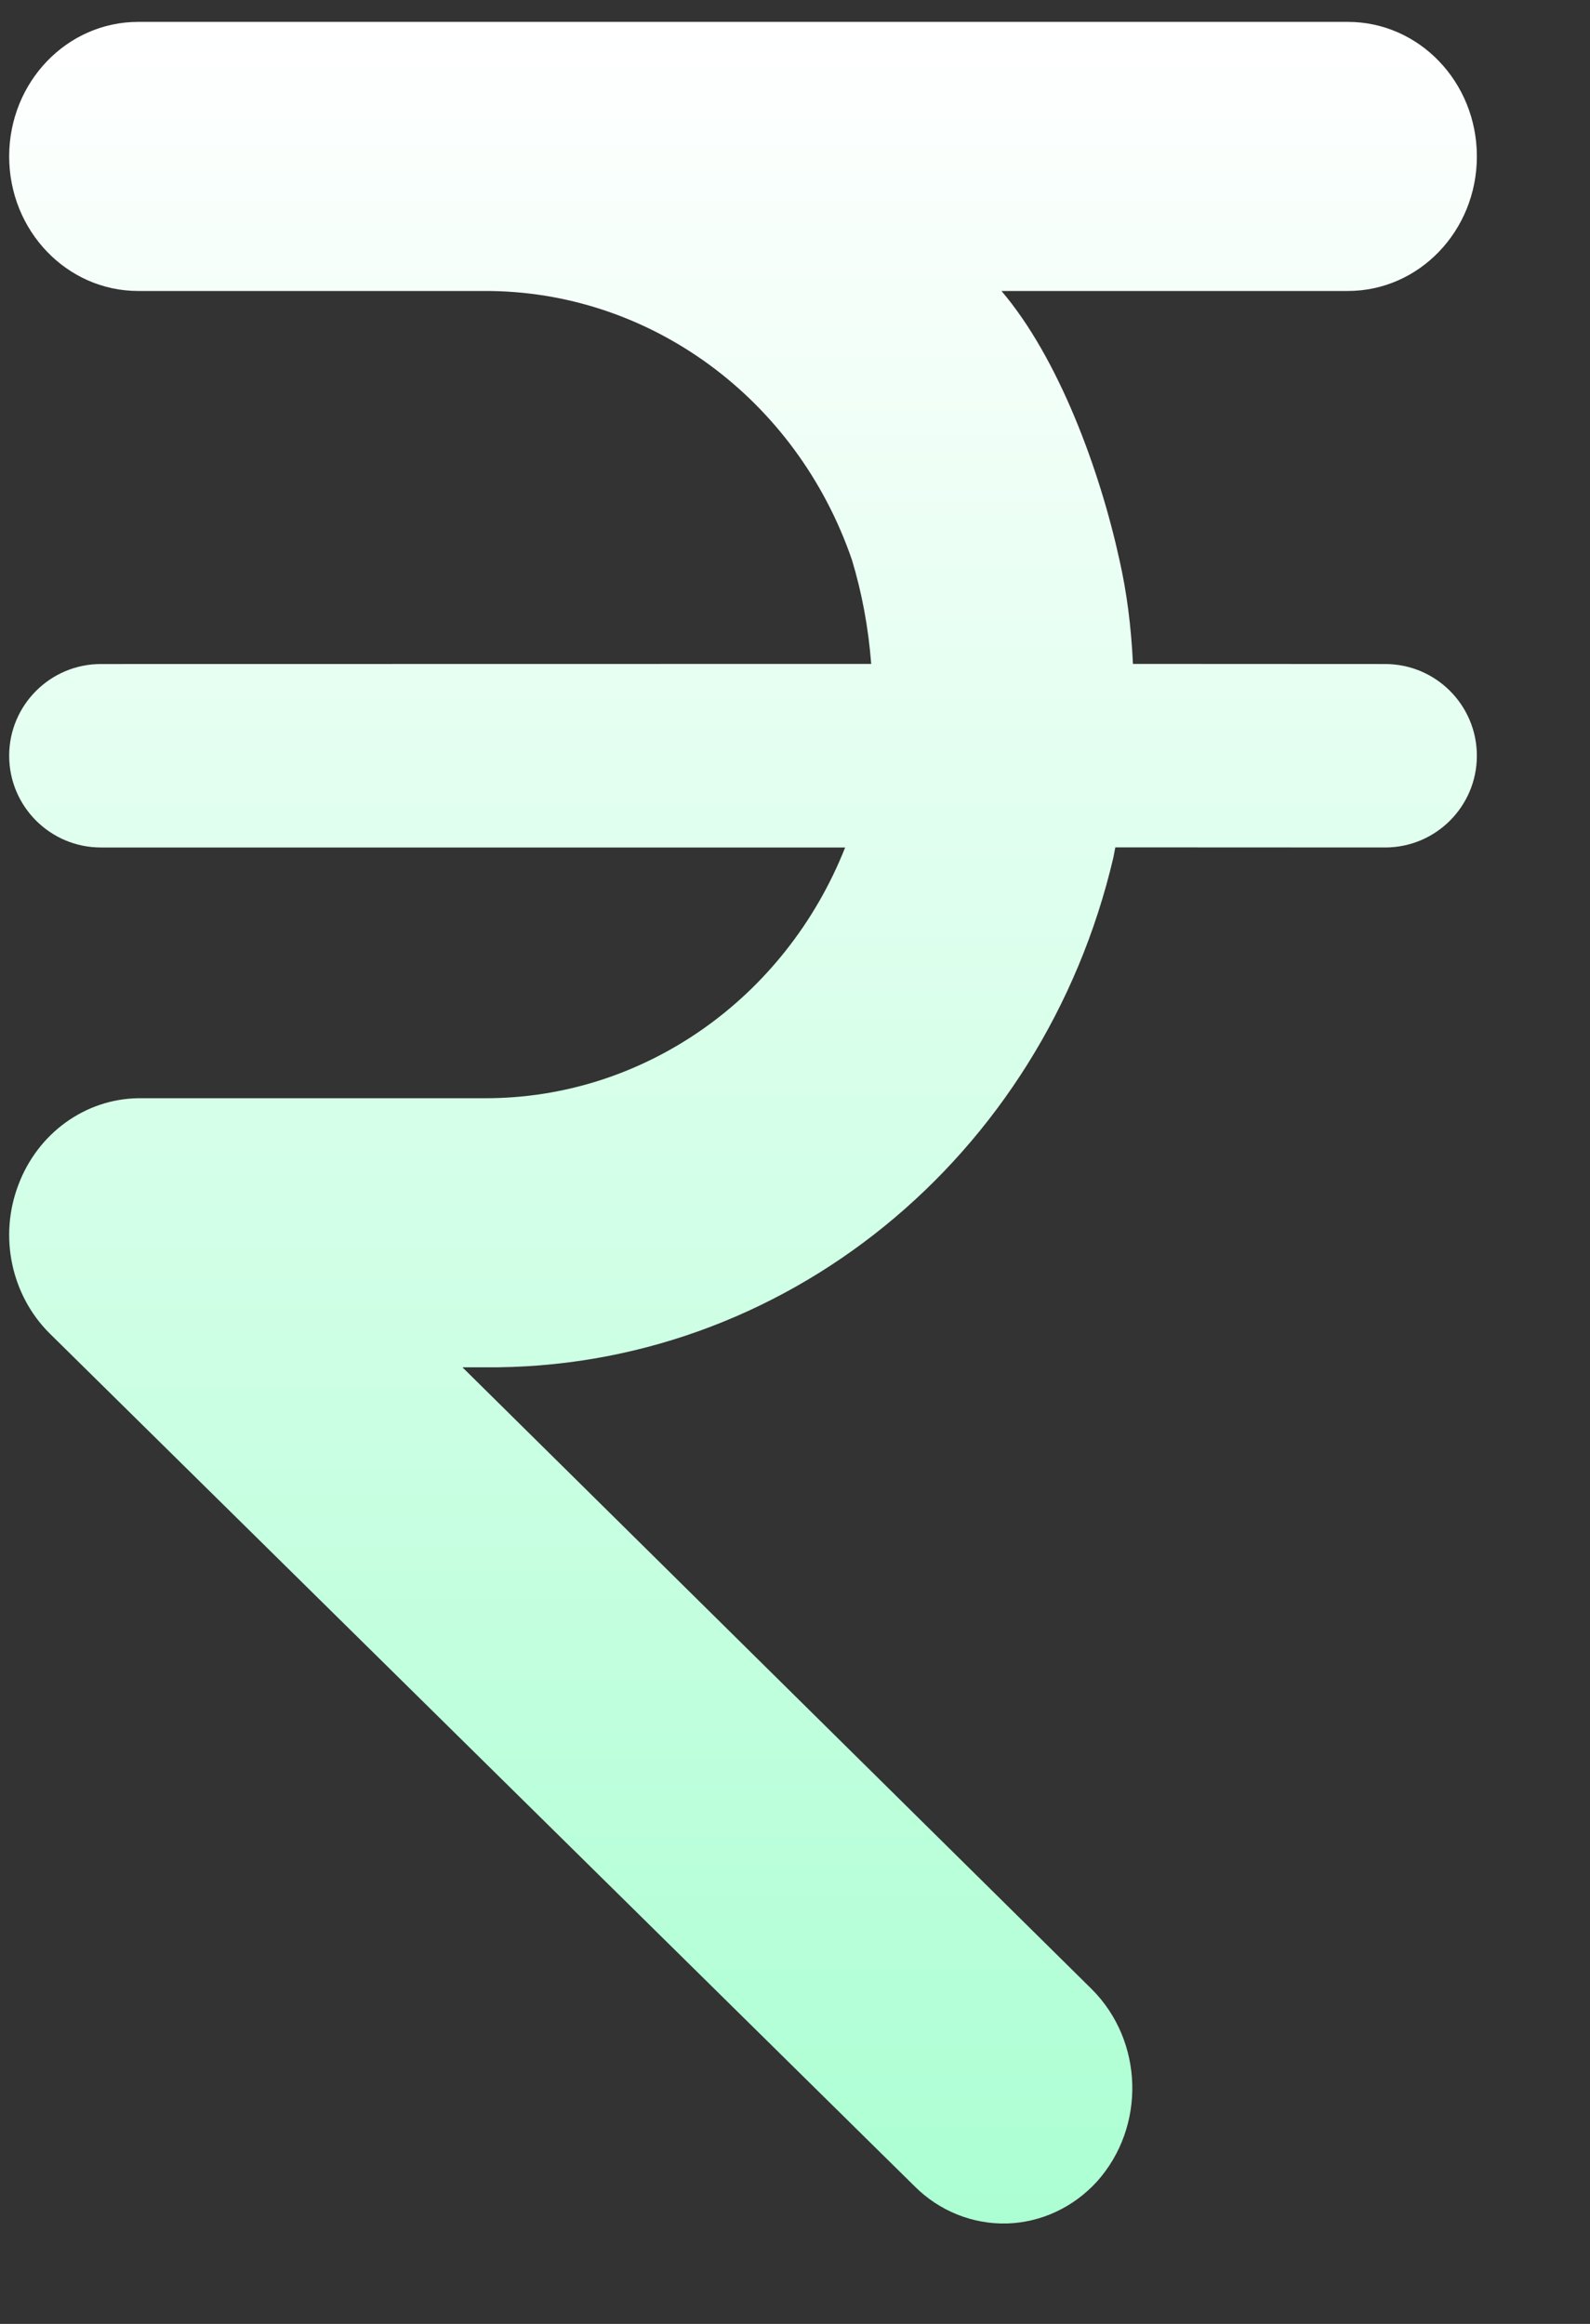 <?xml version="1.0" encoding="UTF-8"?>
<svg xmlns:xlink="http://www.w3.org/1999/xlink" width="13px" height="19px" viewBox="0 0 13 19" version="1.1" xmlns="http://www.w3.org/2000/svg">
    <rect x="0" y="0" width="13" height="19" fill="#333333" stroke="none"/>
    <title>Combined Shape</title>
    <defs>
        <linearGradient x1="50%" y1="0%" x2="50%" y2="100%" id="linearGradient-1">
            <stop stop-color="#FFFFFF" offset="0%"></stop>
            <stop stop-color="#ACFFD3" offset="100%"></stop>
        </linearGradient>
    </defs>
    <g id="Final" stroke="none" stroke-width="1" fill="none" fill-rule="evenodd">
        <g id="Track-page_user_Track-registered" transform="translate(-1086, -474)" fill="url(#linearGradient-1)" fill-rule="nonzero">
            <g id="Group-18" transform="translate(826, 134.865)">
                <g id="Group-104" transform="translate(31.264, 264.34)">
                    <g id="Group-106" transform="translate(207.673, 55.135)">
                        <g id="Group-7" transform="translate(21.138, 19.839)">
                            <path d="M10.945,0 C11.528,0 12,0.492 12,1.1 C12,1.708 11.528,2.2 10.945,2.2 L8.113,2.2 C8.582,2.75 8.918,3.667 9.078,4.4 C9.137,4.66 9.174,4.943 9.188,5.249 L11.25,5.25 C11.664,5.25 12,5.586 12,6 C12,6.414 11.664,6.75 11.25,6.75 L9.044,6.749 L9.028,6.832 C8.453,9.288 6.328,11.024 3.884,11 L3.706,11 L8.852,16.085 C9.276,16.509 9.295,17.208 8.895,17.656 C8.702,17.868 8.437,17.992 8.157,18 C7.877,18.007 7.605,17.898 7.403,17.696 L0.33,10.722 C0.016,10.409 -0.085,9.929 0.075,9.509 C0.233,9.087 0.621,8.806 1.055,8.8 L3.886,8.8 C5.181,8.804 6.344,7.989 6.835,6.75 L0.75,6.75 C0.336,6.75 5.07265313e-17,6.414 0,6 C-5.07265313e-17,5.586 0.336,5.25 0.75,5.25 L7.048,5.249 C7.025,4.951 6.972,4.668 6.891,4.4 C6.437,3.077 5.233,2.196 3.886,2.2 L1.055,2.2 C0.472,2.2 0,1.708 0,1.1 C0,0.492 0.472,0 1.055,0 L10.945,0 Z" id="Combined-Shape"></path>
                        </g>
                    </g>
                </g>
            </g>
        </g>
    </g>
</svg>
